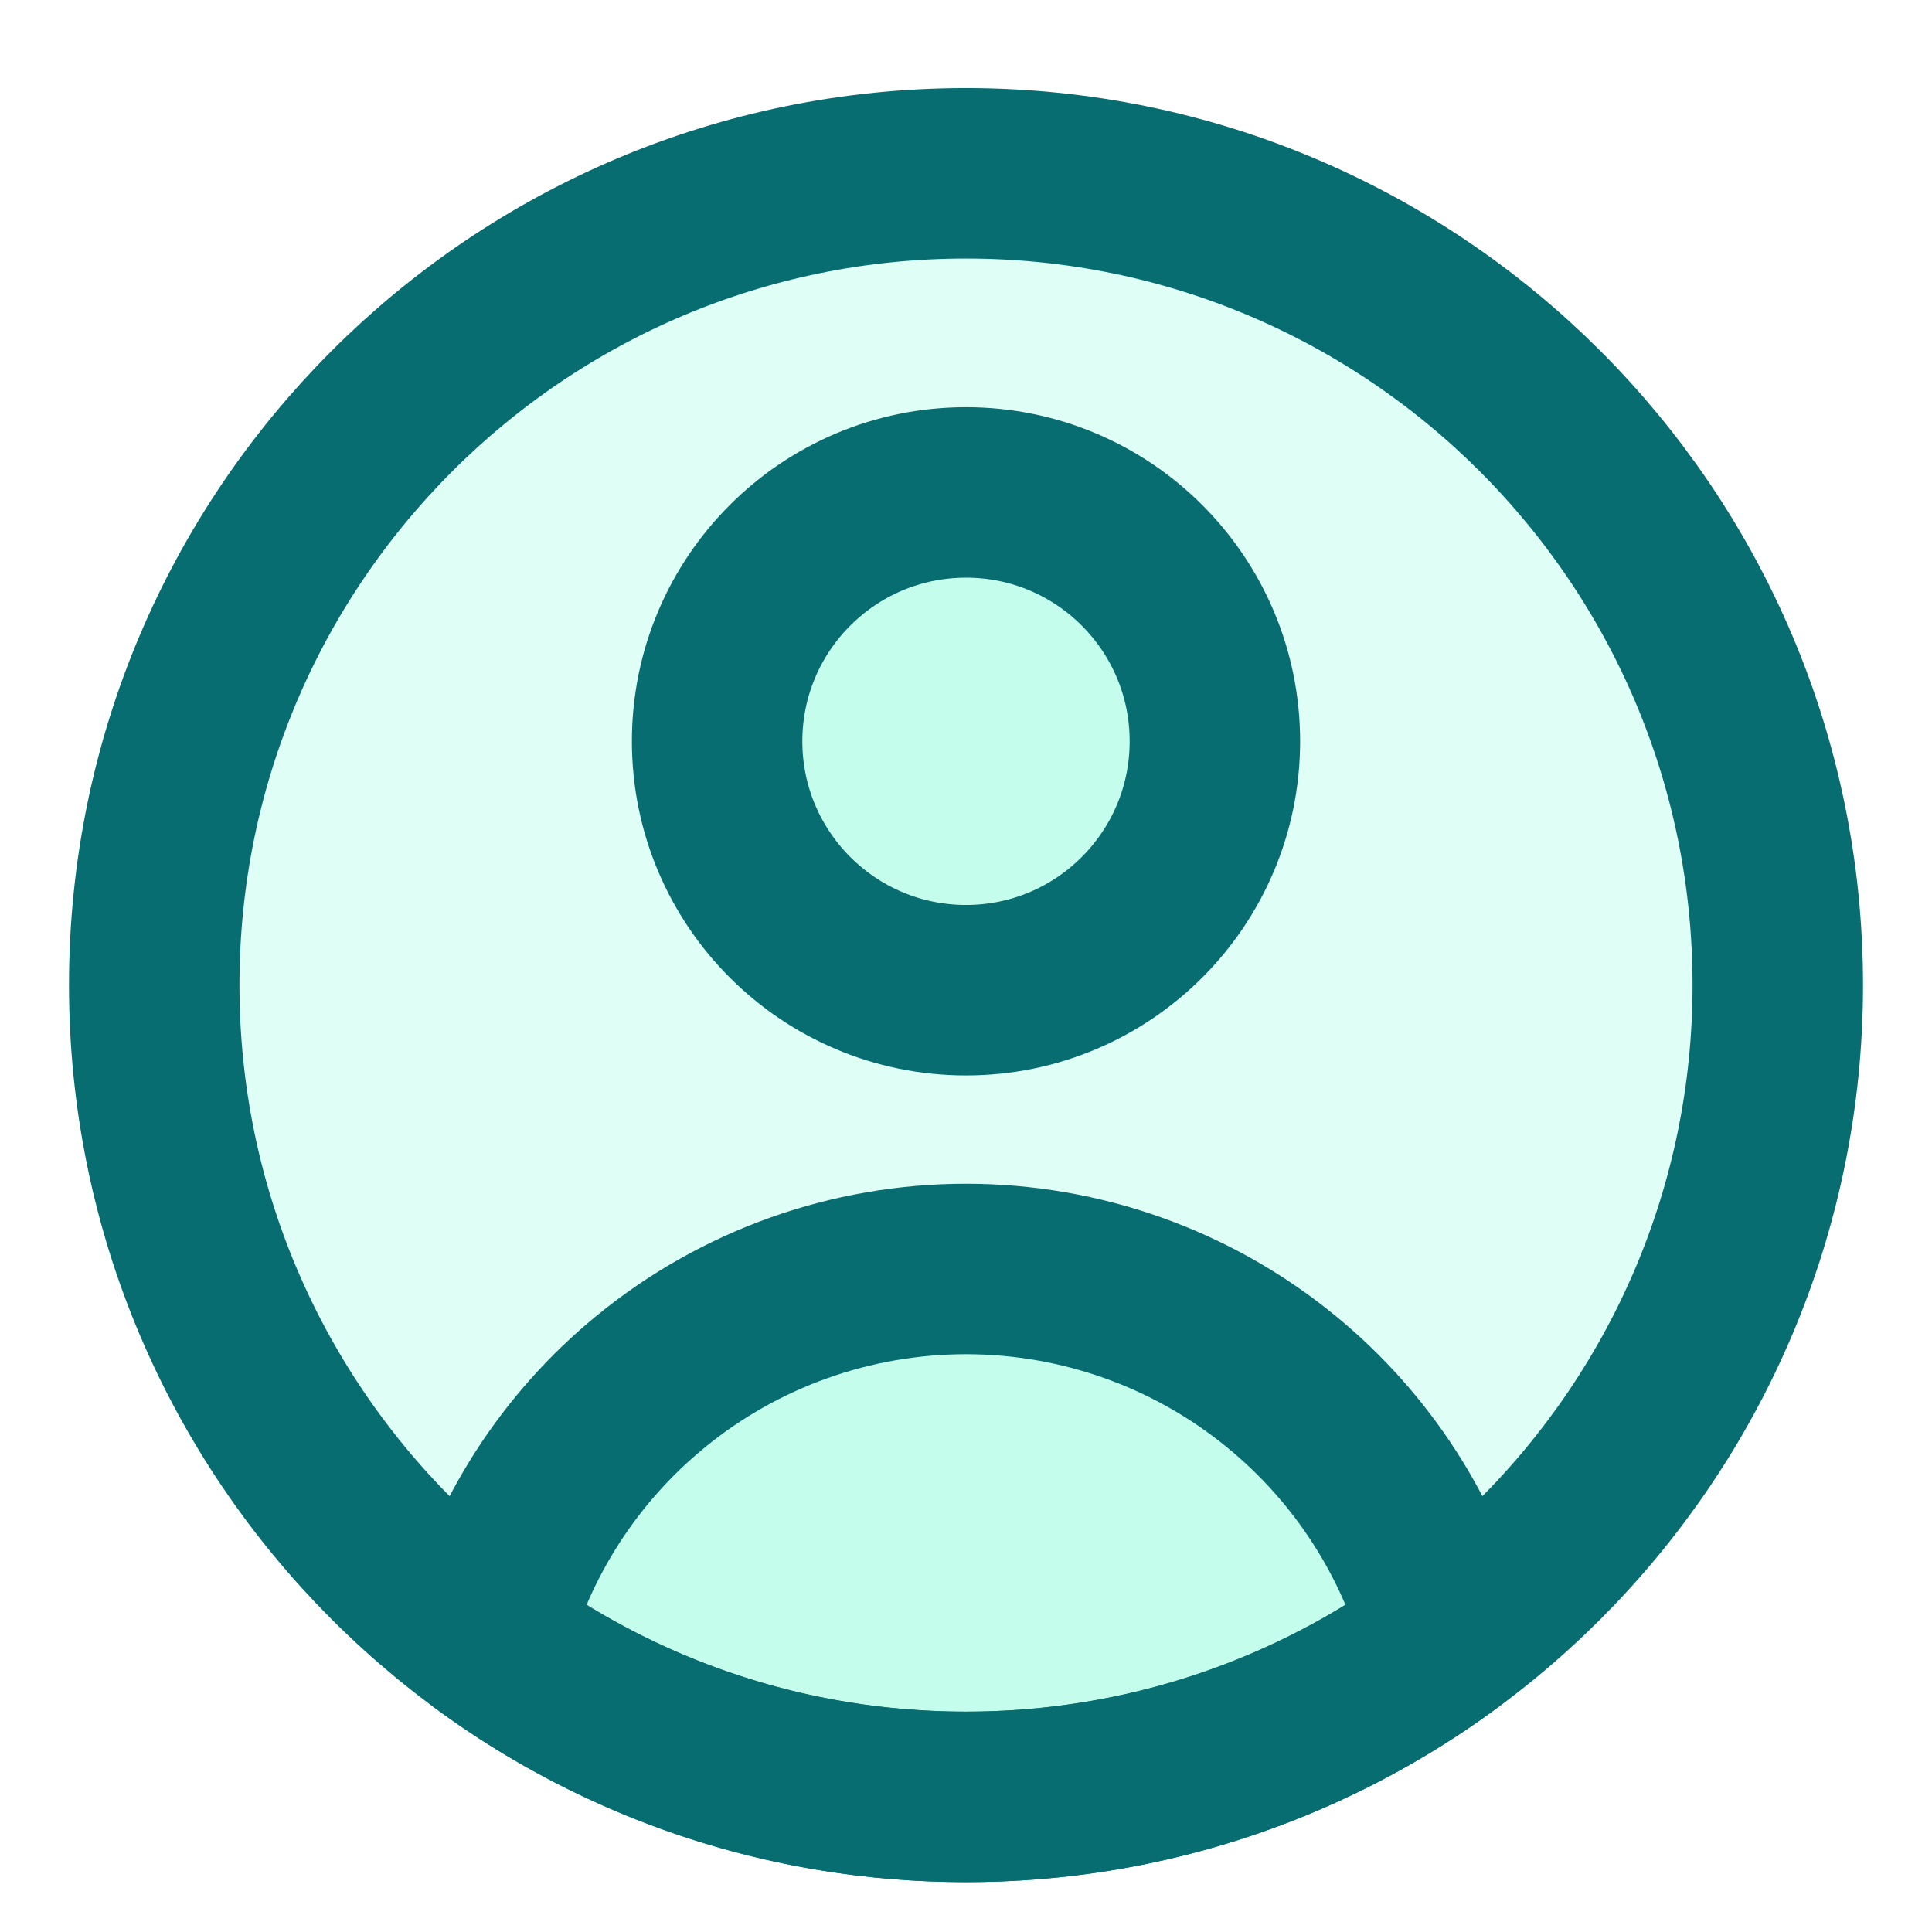 <svg width="17" height="17" viewBox="0 0 17 17" fill="none" xmlns="http://www.w3.org/2000/svg">
<path d="M8.5 15.811C12.445 15.811 15.643 12.613 15.643 8.668C15.643 4.723 12.445 1.525 8.5 1.525C4.555 1.525 1.357 4.723 1.357 8.668C1.357 12.613 4.555 15.811 8.5 15.811Z" fill="#60FCD0" fill-opacity="0.2" stroke="#086D71" stroke-width="1.5" stroke-linecap="round" stroke-linejoin="round"/>
<path d="M8.5 8.713C9.71 8.713 10.69 7.732 10.69 6.523C10.69 5.313 9.71 4.333 8.5 4.333C7.291 4.333 6.31 5.313 6.31 6.523C6.31 7.732 7.291 8.713 8.5 8.713Z" fill="#60FCD0" fill-opacity="0.2" stroke="#086D71" stroke-width="1.5" stroke-linecap="round" stroke-linejoin="round"/>
<path d="M12.733 14.422C11.549 15.295 10.085 15.811 8.5 15.811C6.915 15.811 5.451 15.295 4.267 14.422C4.503 13.533 5.013 12.739 5.728 12.155C6.51 11.515 7.49 11.166 8.5 11.166C9.51 11.166 10.49 11.515 11.272 12.155C11.987 12.739 12.498 13.533 12.733 14.422Z" fill="#60FCD0" fill-opacity="0.2" stroke="#086D71" stroke-width="1.5" stroke-linecap="round" stroke-linejoin="round"/>
</svg>
